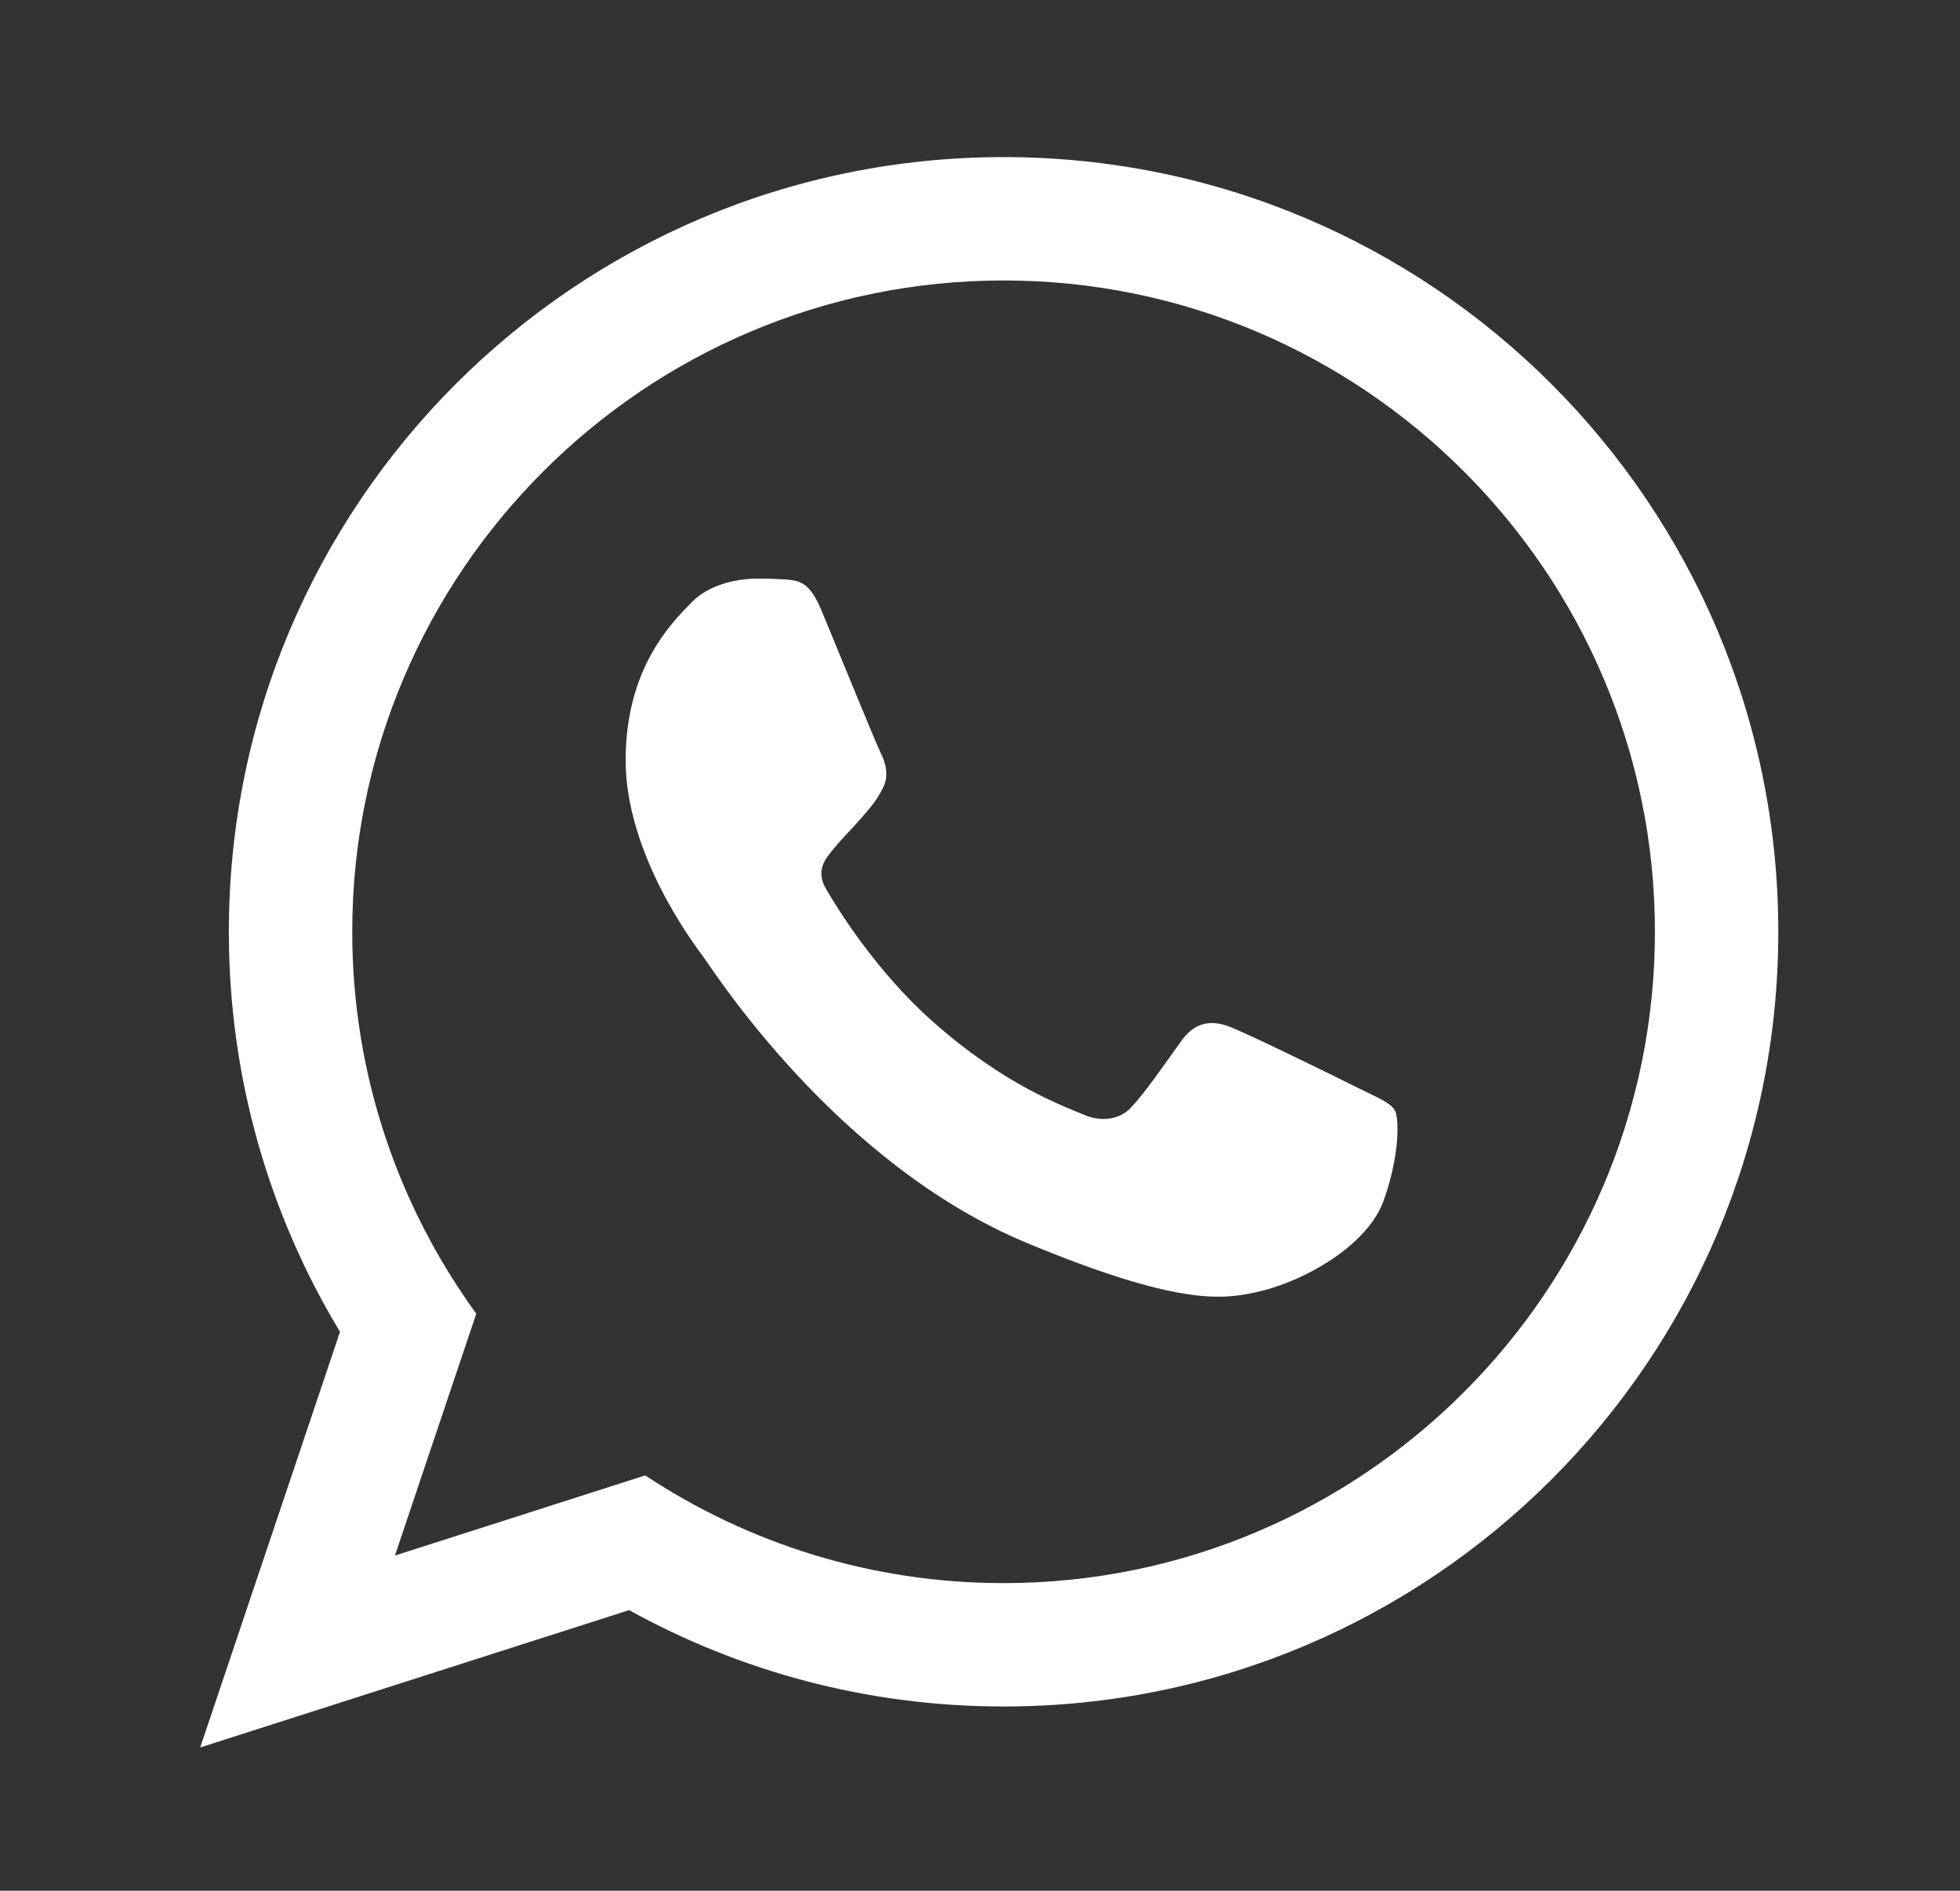 <svg width="100%" height="100%" viewBox="0 0 283 273" version="1.1"
	xmlns="http://www.w3.org/2000/svg" xmlns:xlink="http://www.w3.org/1999/xlink"
	xml:space="preserve" xmlns:serif="http://www.serif.com/"
	class="c-servicebar__icon c-servicebar__icon--whatsapp-e-3" fill="#FFF">
    <rect x="0" y="0" width="283" height="273" fill="#333333" stroke="none"/>
    <g transform="matrix(1,0,0,1,-38,-28)">
        <g>
            <path d="M182.906,50.682C121.125,50.682 71.043,100.762 71.043,162.543C71.043,183.675 76.908,203.439 87.094,220.3L66.906,280.314L128.838,260.484C144.863,269.347 163.293,274.398 182.906,274.398C244.683,274.398 294.765,224.32 294.765,162.543C294.765,100.762 244.683,50.682 182.906,50.682ZM182.906,256.584C163.802,256.584 146.015,250.854 131.164,241.031L95.023,252.605L106.769,217.679C95.511,202.175 88.859,183.124 88.859,162.541C88.859,110.684 131.048,68.496 182.906,68.496C234.761,68.496 276.951,110.684 276.951,162.541C276.951,214.396 234.761,256.584 182.906,256.584Z"></path>
        </g>
    </g>
    <g transform="matrix(1,0,0,1,-38,-28)">
        <path d="M156.67,116.274C154.858,111.907 153.47,111.759 150.671,111.626C149.711,111.58 148.67,111.536 147.531,111.536C143.925,111.536 140.186,112.598 137.933,114.903C135.191,117.708 128.335,124.278 128.335,137.768C128.335,151.26 138.161,164.297 139.53,166.127C140.903,167.955 158.694,196.046 186.374,207.515C207.979,216.464 214.394,215.667 219.323,214.589C226.495,213.023 235.501,207.741 237.786,201.341C240.071,194.937 240.071,189.448 239.386,188.308C238.7,187.163 236.872,186.48 234.13,185.105C231.388,183.734 217.905,177.101 215.392,176.188C212.878,175.274 210.554,175.553 208.621,178.227C205.953,181.92 203.387,185.715 201.262,187.965C199.594,189.731 196.91,189.977 194.602,188.996C191.567,187.703 183.024,184.726 172.549,175.387C164.399,168.121 158.895,159.145 157.295,156.399C155.695,153.657 157.154,152.02 158.387,150.528C159.793,148.825 161.09,147.602 162.461,146.003C163.832,144.401 164.598,143.548 165.512,141.716C166.426,139.888 165.811,138.001 165.125,136.628C164.437,135.254 158.948,121.766 156.67,116.274Z"></path>
    </g>
</svg>

